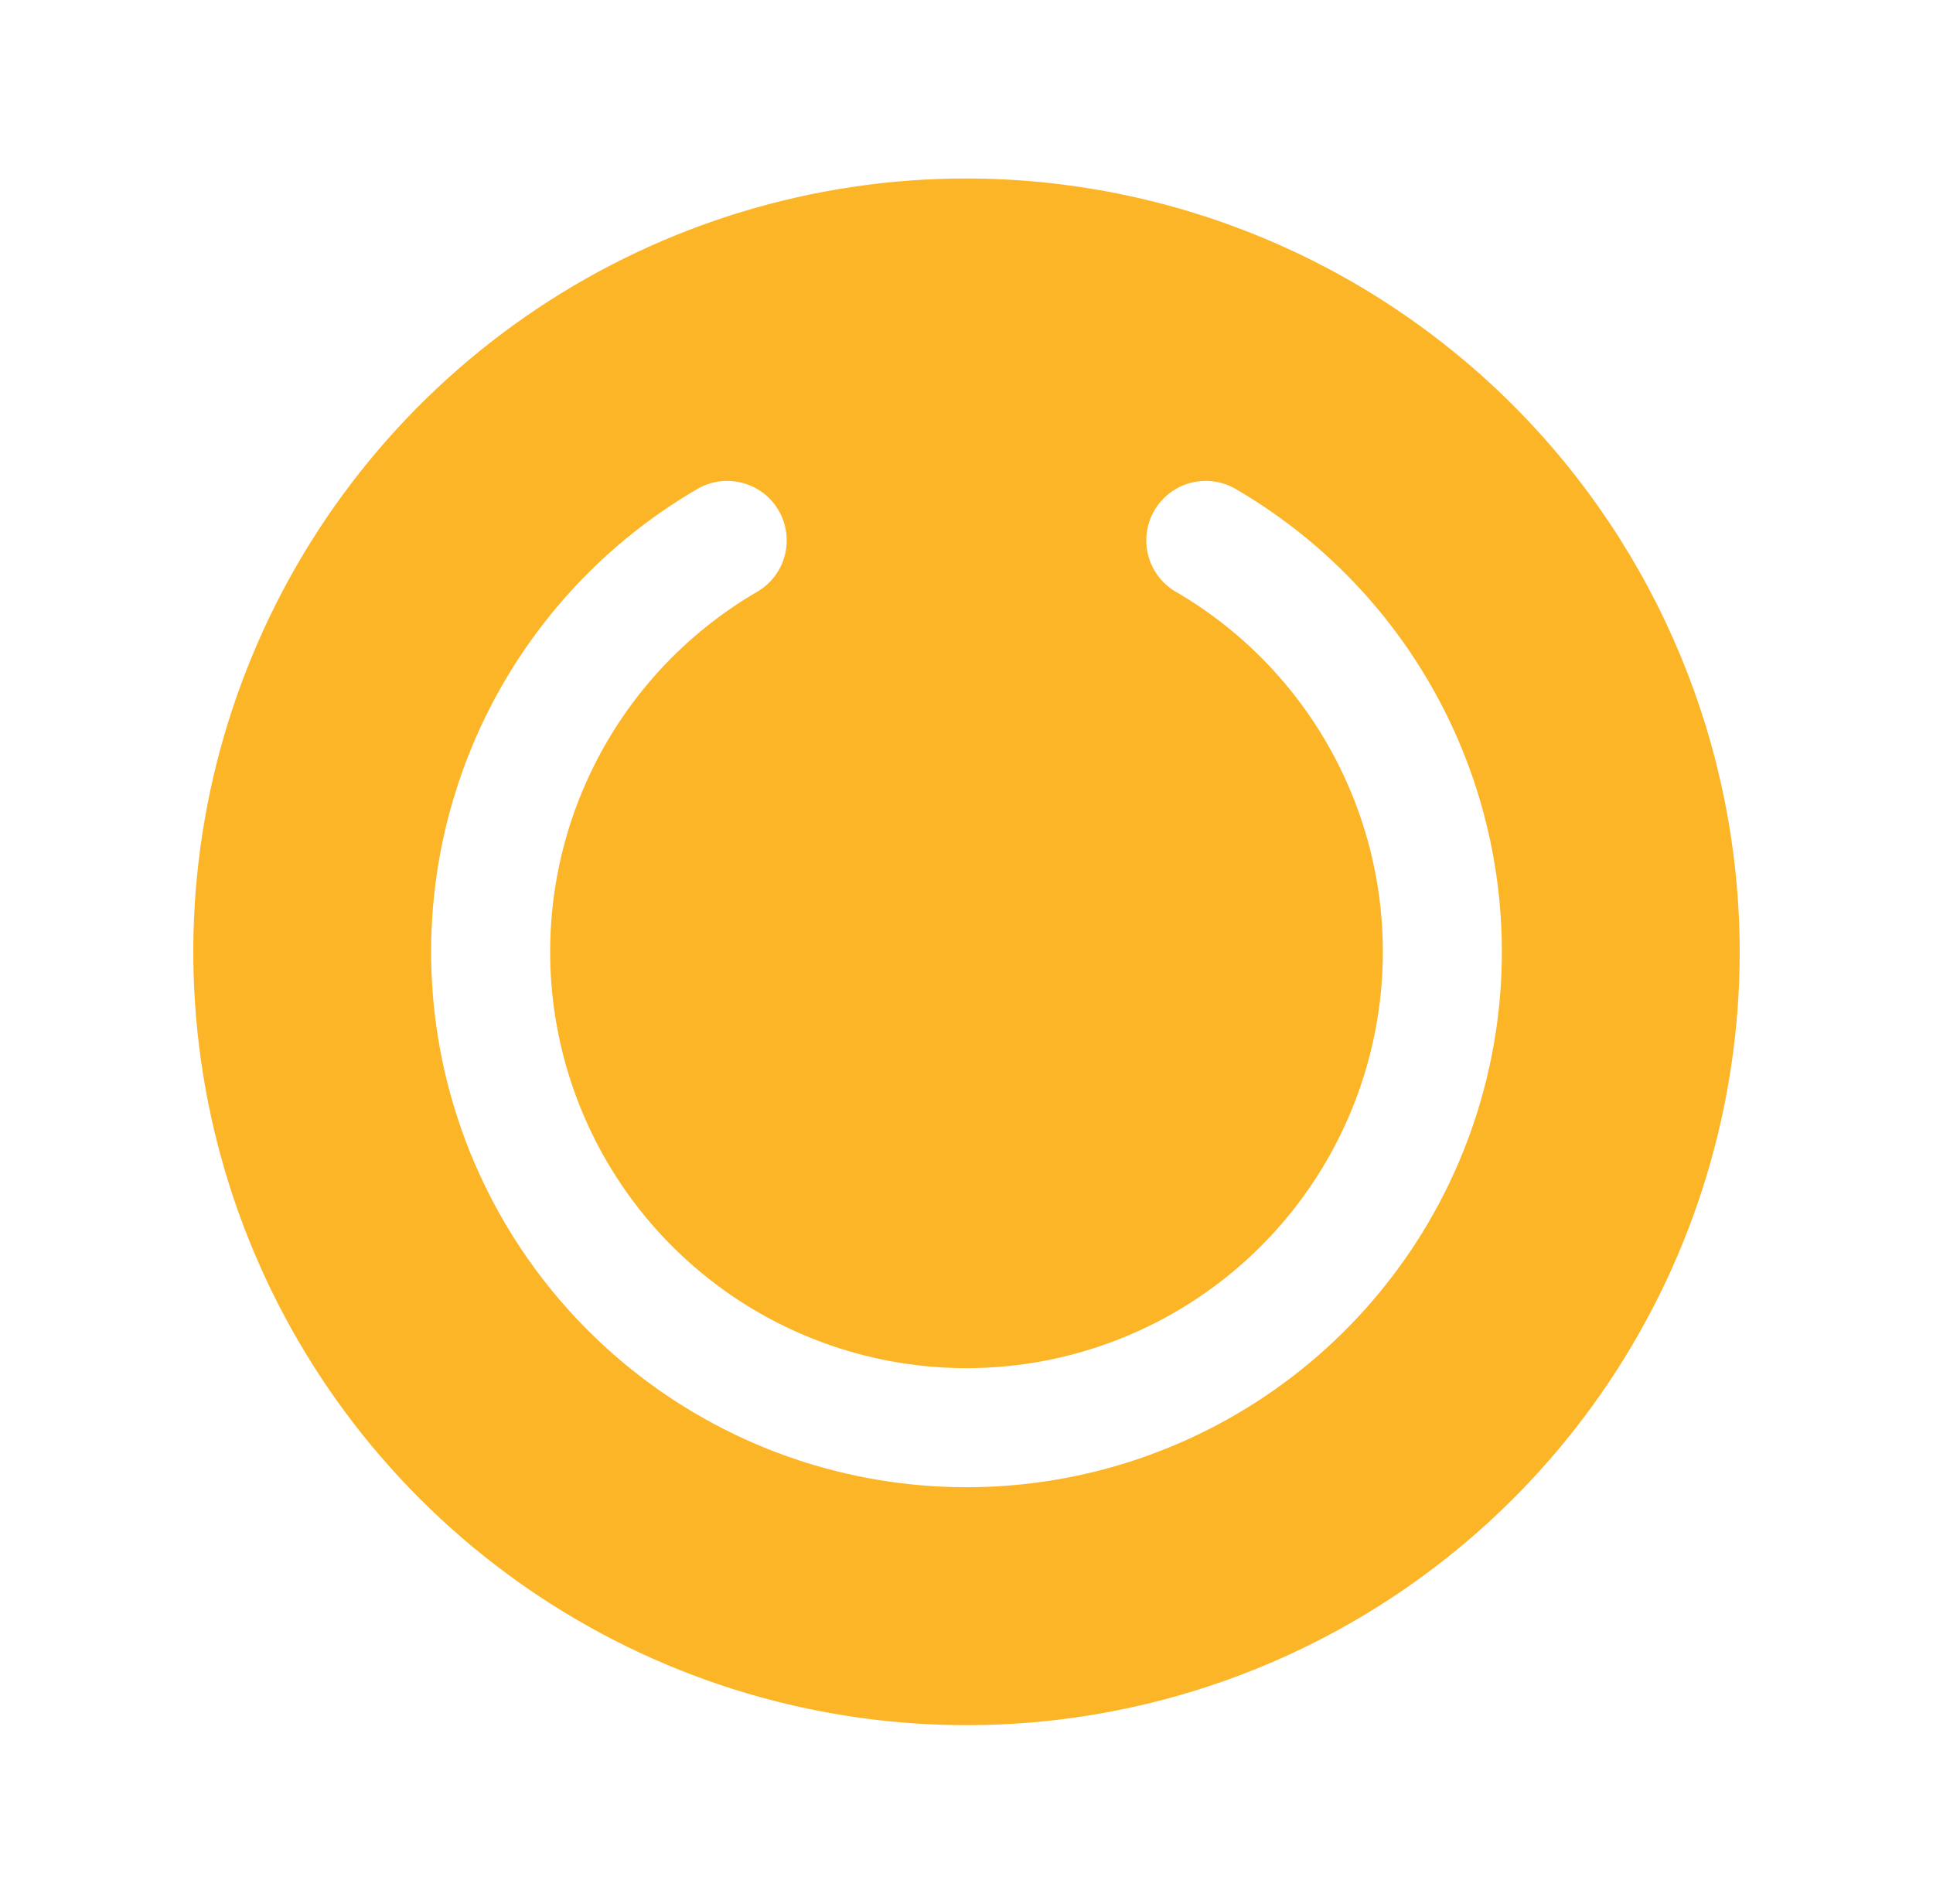<svg width="65" height="64" viewBox="0 0 65 64" fill="none" xmlns="http://www.w3.org/2000/svg">
<path d="M32.5 6C27.358 6 22.331 7.525 18.055 10.382C13.78 13.239 10.447 17.299 8.479 22.05C6.511 26.801 5.996 32.029 7 37.072C8.003 42.116 10.479 46.749 14.115 50.385C17.751 54.021 22.384 56.497 27.428 57.5C32.471 58.504 37.699 57.989 42.45 56.021C47.201 54.053 51.261 50.721 54.118 46.445C56.975 42.169 58.5 37.142 58.5 32C58.493 25.107 55.751 18.498 50.877 13.623C46.002 8.749 39.393 6.007 32.5 6ZM32.5 50C28.537 50.001 24.685 48.693 21.541 46.281C18.396 43.869 16.136 40.486 15.111 36.658C14.085 32.831 14.351 28.771 15.868 25.11C17.385 21.449 20.068 18.391 23.5 16.41C23.958 16.161 24.495 16.101 24.997 16.243C25.499 16.384 25.925 16.716 26.186 17.167C26.447 17.619 26.521 18.154 26.393 18.659C26.265 19.165 25.944 19.6 25.5 19.872C22.831 21.413 20.745 23.792 19.566 26.639C18.386 29.487 18.179 32.644 18.977 35.62C19.775 38.597 21.532 41.228 23.977 43.104C26.422 44.98 29.418 45.997 32.5 45.997C35.582 45.997 38.578 44.98 41.023 43.104C43.468 41.228 45.225 38.597 46.023 35.62C46.821 32.644 46.614 29.487 45.434 26.639C44.255 23.792 42.169 21.413 39.5 19.872C39.056 19.6 38.735 19.165 38.607 18.659C38.479 18.154 38.553 17.619 38.814 17.167C39.075 16.716 39.501 16.384 40.003 16.243C40.505 16.101 41.042 16.161 41.5 16.41C44.932 18.391 47.615 21.449 49.132 25.11C50.649 28.771 50.915 32.831 49.889 36.658C48.864 40.486 46.604 43.869 43.459 46.281C40.315 48.693 36.463 50.001 32.5 50Z" fill="#FDB528"/>
</svg>
